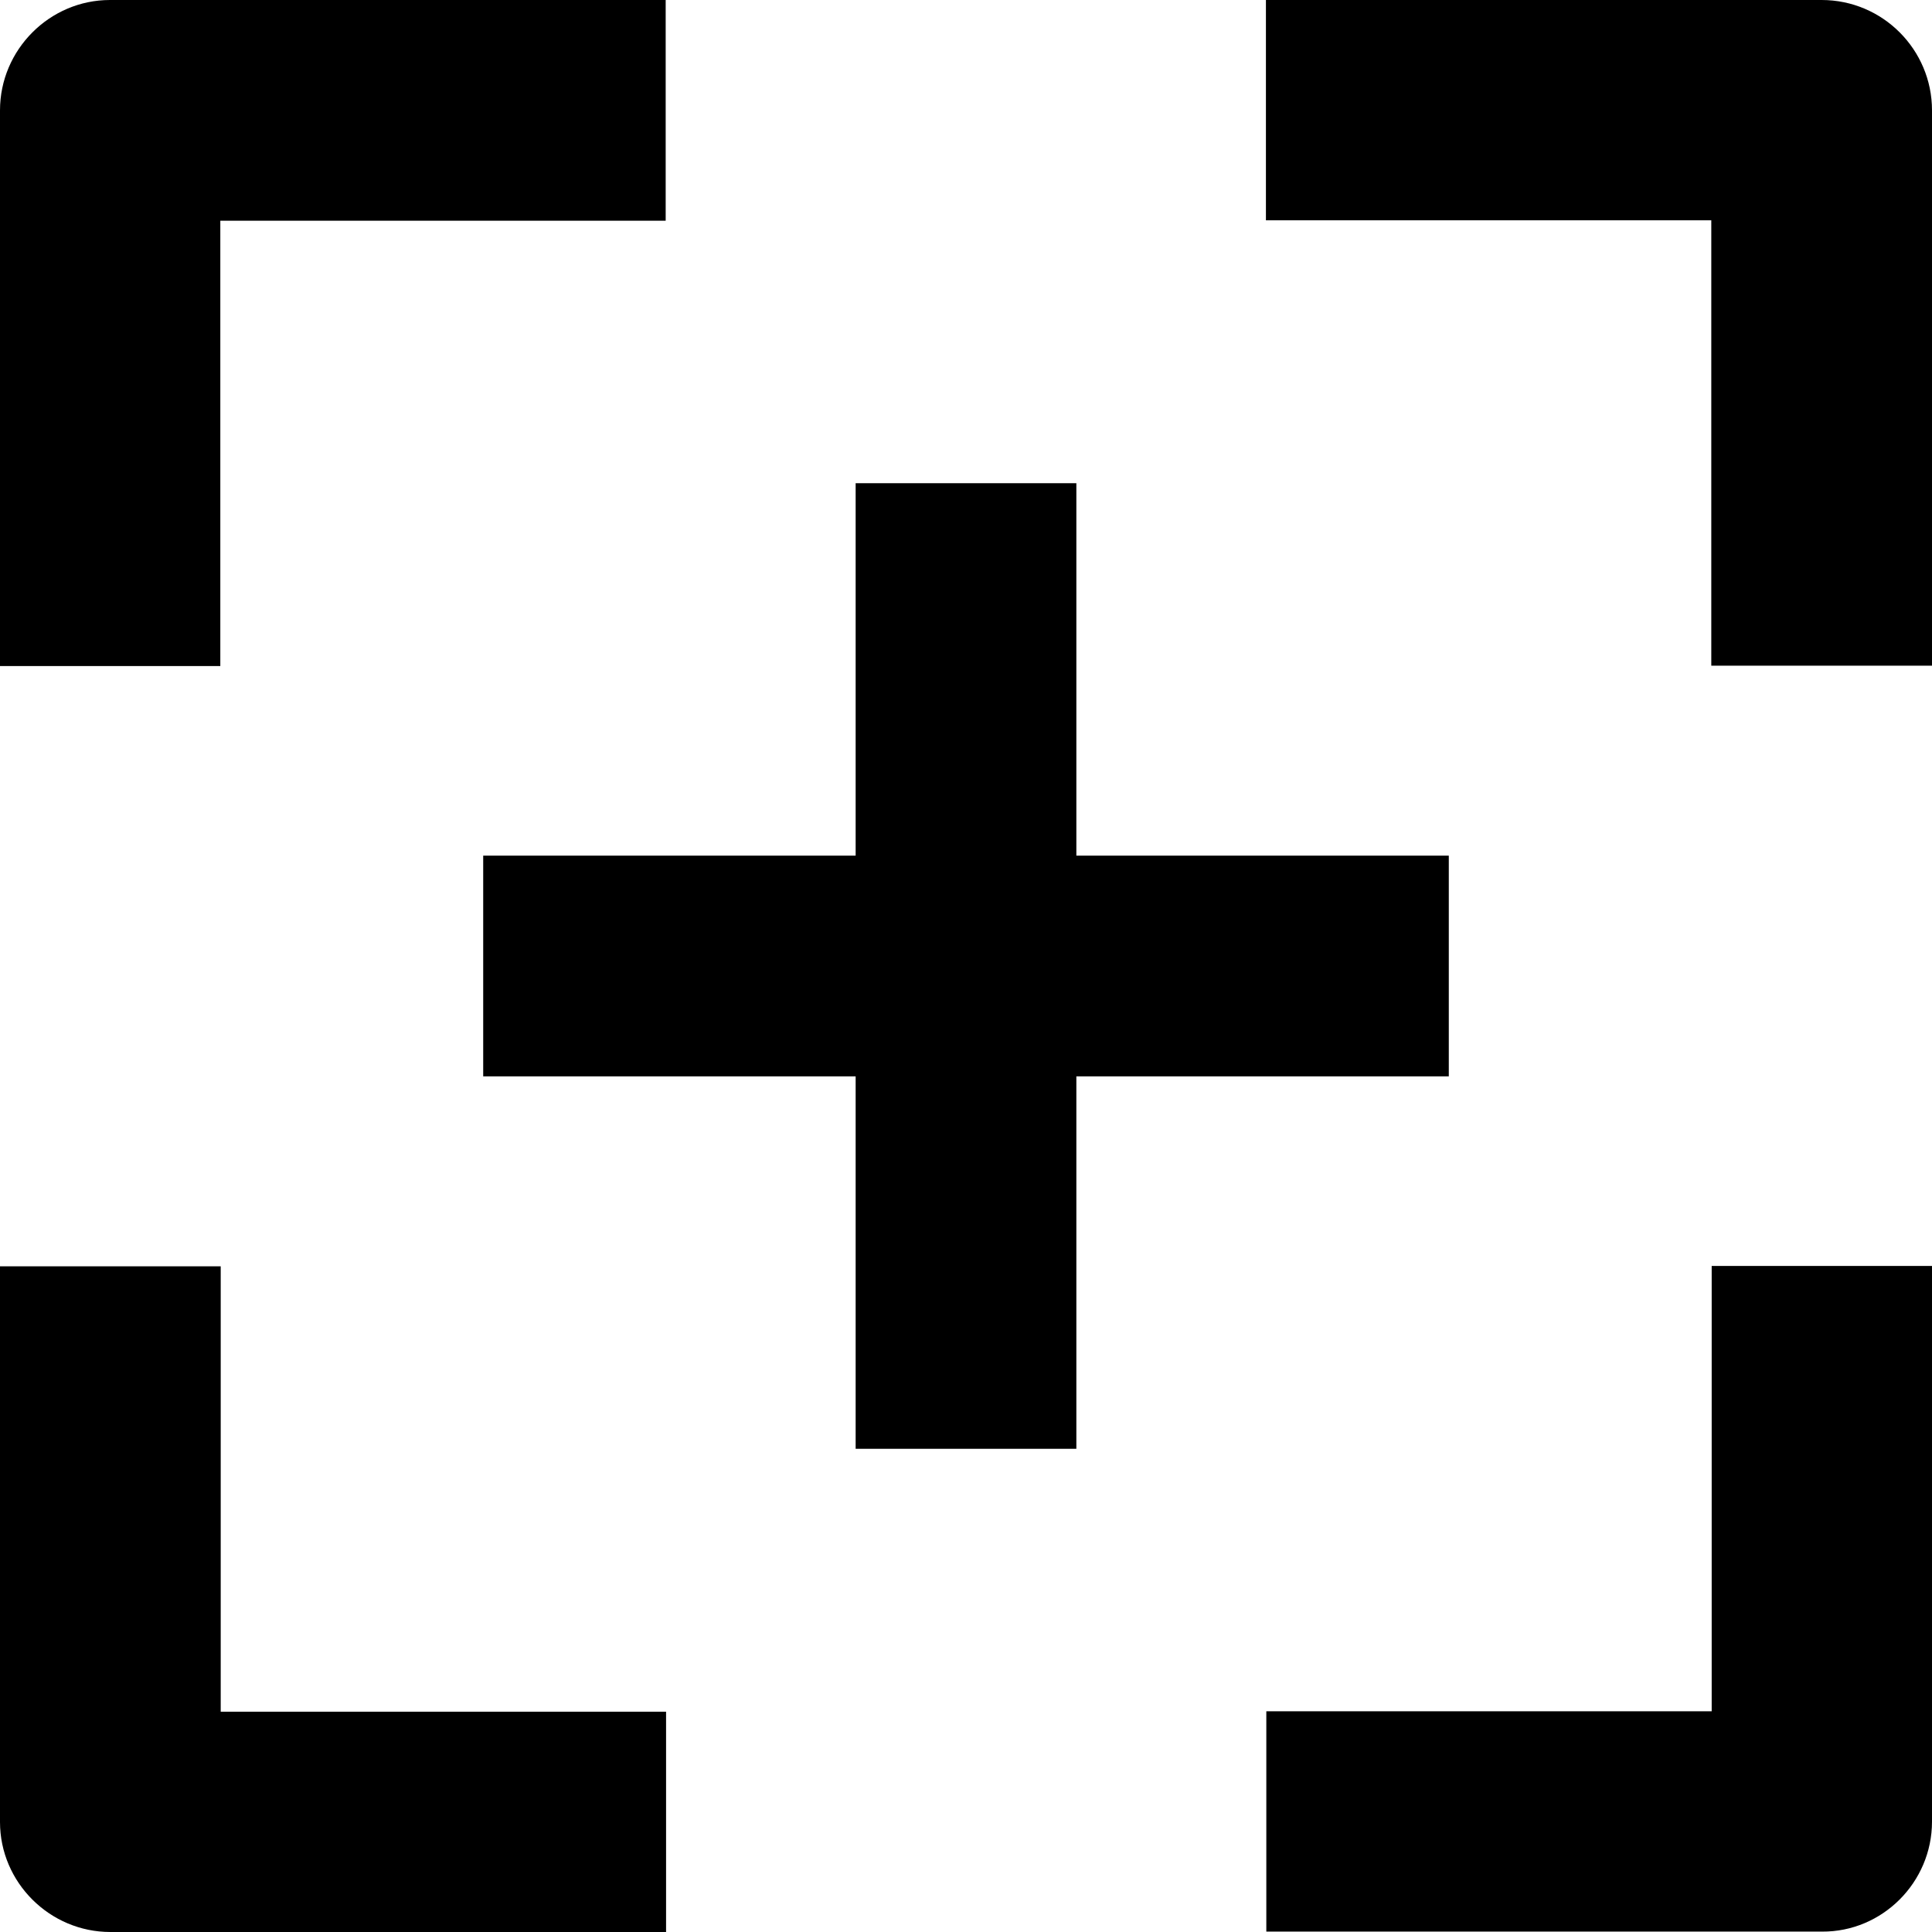 <?xml version="1.0" encoding="iso-8859-1"?>
<!-- Uploaded to: SVG Repo, www.svgrepo.com, Generator: SVG Repo Mixer Tools -->
<svg fill="#000000" height="800px" width="800px" version="1.1" id="Capa_1" xmlns="http://www.w3.org/2000/svg" xmlns:xlink="http://www.w3.org/1999/xlink" 
	 viewBox="0 0 490.2 490.2" xml:space="preserve">
<g>
	<g>
		<path d="M217.1,367.5v-94.4h-94.5v-56h94.5v-94.5h56v94.5h94.5v56h-94.5v94.5h-56V367.5z M490.2,169V28c0-15.4-12.5-28-28-28h-141
			v55.9h113v113h56V169z M490.2,462.2v-141h-55.9v113h-113v55.9h141C477.6,490.2,490.2,477.6,490.2,462.2z M28,490.2h141v-55.9H56
			v-113H0v141C0,477.6,12.6,490.2,28,490.2z M0,28v141h55.9V56h113V0h-141C12.6,0,0,12.6,0,28z"/>
	</g>
</g>
</svg>